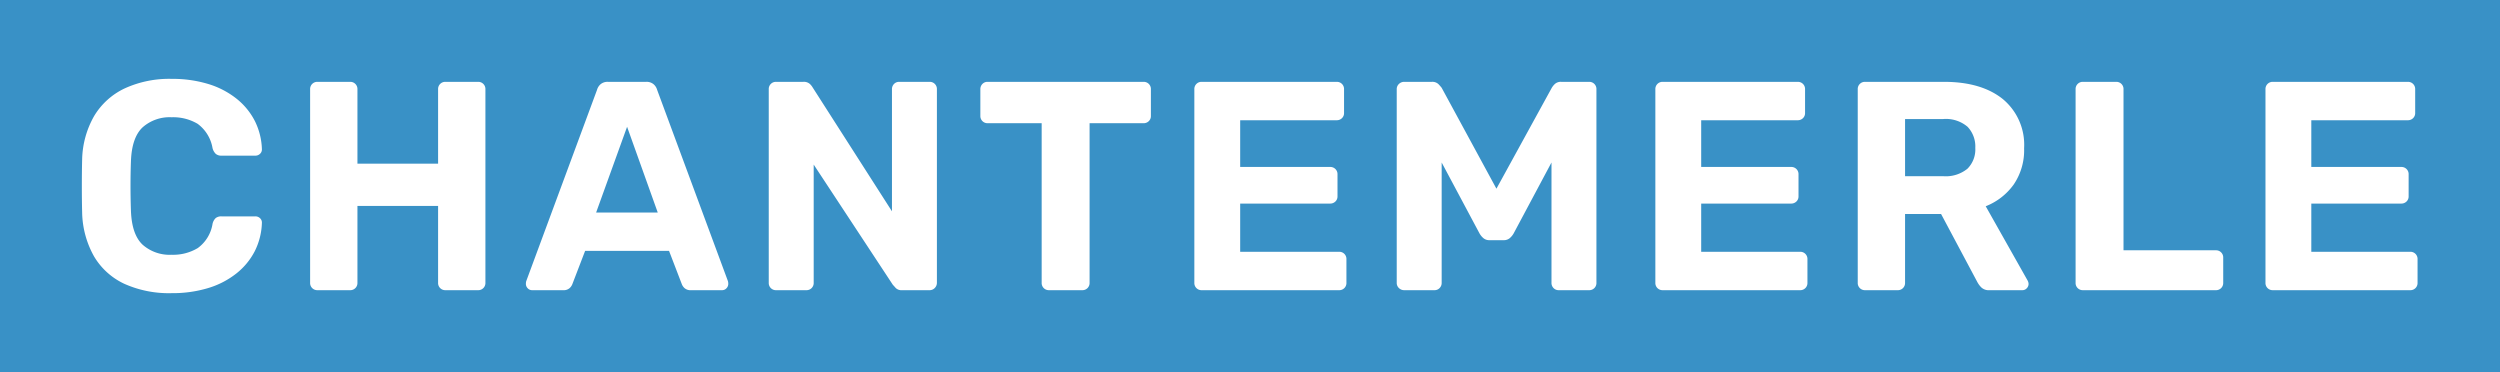 <svg xmlns="http://www.w3.org/2000/svg" width="336" height="50" viewBox="0 0 336 50"><g id="Gruppe_16" data-name="Gruppe 16" transform="translate(-325 -49)"><rect id="Rechteck_21" data-name="Rechteck 21" width="336" height="50" transform="translate(325 49)" fill="#3991c6"></rect><path id="Pfad_20" data-name="Pfad 20" d="M14.08,37.4A14.632,14.632,0,0,1,7.7,36.14a9.294,9.294,0,0,1-4.06-3.68,12.5,12.5,0,0,1-1.6-5.9Q2,24.92,2,23.04t.04-3.6a12.279,12.279,0,0,1,1.62-5.86,9.52,9.52,0,0,1,4.1-3.7A14.364,14.364,0,0,1,14.08,8.6a16.477,16.477,0,0,1,4.88.68,11.4,11.4,0,0,1,3.8,1.96,9.171,9.171,0,0,1,2.48,3,9.076,9.076,0,0,1,.96,3.84.783.783,0,0,1-.26.6.883.883,0,0,1-.62.24H20.76a1.129,1.129,0,0,1-.76-.24,1.617,1.617,0,0,1-.44-.8,5.1,5.1,0,0,0-2-3.24,6.421,6.421,0,0,0-3.48-.88,5.477,5.477,0,0,0-3.92,1.36Q8.72,16.48,8.6,19.64q-.12,3.28,0,6.72.12,3.16,1.56,4.52a5.477,5.477,0,0,0,3.92,1.36,6.413,6.413,0,0,0,3.5-.9,4.979,4.979,0,0,0,1.98-3.22A1.521,1.521,0,0,1,20,27.3a1.2,1.2,0,0,1,.76-.22h4.56a.883.883,0,0,1,.62.24.783.783,0,0,1,.26.6,9.076,9.076,0,0,1-.96,3.84,9.171,9.171,0,0,1-2.48,3,11.4,11.4,0,0,1-3.8,1.96A16.477,16.477,0,0,1,14.08,37.4Zm19.6-.4a.959.959,0,0,1-1-1V10a.959.959,0,0,1,1-1h4.36a.959.959,0,0,1,1,1V20H49.88V10a.959.959,0,0,1,1-1h4.36a.959.959,0,0,1,1,1V36a.959.959,0,0,1-1,1H50.88a.959.959,0,0,1-1-1V25.68H39.04V36a.959.959,0,0,1-1,1Zm28.84,0a.783.783,0,0,1-.6-.26.835.835,0,0,1-.24-.58,1.487,1.487,0,0,1,.04-.36l9.52-25.72a1.546,1.546,0,0,1,.48-.76,1.453,1.453,0,0,1,1-.32h5.12a1.453,1.453,0,0,1,1,.32,1.546,1.546,0,0,1,.48.76L88.84,35.8a1.487,1.487,0,0,1,.04.36.835.835,0,0,1-.24.58.783.783,0,0,1-.6.26H83.88a1.2,1.2,0,0,1-.88-.28,1.411,1.411,0,0,1-.36-.52l-1.72-4.48H69.64L67.92,36.2a1.411,1.411,0,0,1-.36.52,1.2,1.2,0,0,1-.88.28Zm8.6-10.44H79.4L75.28,15.04ZM95.32,37a.959.959,0,0,1-1-1V10a.959.959,0,0,1,1-1h3.64a1.2,1.2,0,0,1,.88.28,1.985,1.985,0,0,1,.36.44L110.88,26.4V10a.975.975,0,0,1,.28-.72.926.926,0,0,1,.68-.28h4.08a.959.959,0,0,1,1,1V36a.994.994,0,0,1-.28.7.941.941,0,0,1-.72.3h-3.68a1.085,1.085,0,0,1-.86-.3q-.26-.3-.38-.42L100.36,20.12V36a.959.959,0,0,1-1,1ZM132,37a.959.959,0,0,1-1-1V14.56h-7.28a.956.956,0,0,1-.96-.96V10a.975.975,0,0,1,.28-.72.926.926,0,0,1,.68-.28h20.96a.959.959,0,0,1,1,1v3.6a.926.926,0,0,1-.28.68.975.975,0,0,1-.72.28h-7.24V36a.959.959,0,0,1-1,1Zm20.52,0a.959.959,0,0,1-1-1V10a.959.959,0,0,1,1-1h18.12a.959.959,0,0,1,1,1v3.2a.926.926,0,0,1-.28.68.975.975,0,0,1-.72.28H157.68v6.28h12.08a.959.959,0,0,1,1,1V24.4a.926.926,0,0,1-.28.68.975.975,0,0,1-.72.28H157.68v6.48h13.28a.959.959,0,0,1,1,1V36a.959.959,0,0,1-1,1Zm27.2,0a.994.994,0,0,1-.7-.28.941.941,0,0,1-.3-.72V10a.941.941,0,0,1,.3-.72.994.994,0,0,1,.7-.28h3.72a1.176,1.176,0,0,1,.9.32q.3.32.42.48l7.36,13.56L199.56,9.8a2.454,2.454,0,0,1,.38-.48,1.176,1.176,0,0,1,.9-.32h3.72a.959.959,0,0,1,1,1V36a.959.959,0,0,1-1,1h-4.08a.926.926,0,0,1-.68-.28.975.975,0,0,1-.28-.72V19.84l-5.08,9.52a2.386,2.386,0,0,1-.52.64,1.229,1.229,0,0,1-.84.28H191.2a1.229,1.229,0,0,1-.84-.28,2.386,2.386,0,0,1-.52-.64l-5.08-9.52V36a.975.975,0,0,1-.28.72.926.926,0,0,1-.68.28Zm34.76,0a.959.959,0,0,1-1-1V10a.959.959,0,0,1,1-1H232.6a.959.959,0,0,1,1,1v3.2a.926.926,0,0,1-.28.68.975.975,0,0,1-.72.28H219.64v6.28h12.08a.959.959,0,0,1,1,1V24.4a.926.926,0,0,1-.28.68.975.975,0,0,1-.72.28H219.64v6.48h13.28a.959.959,0,0,1,1,1V36a.959.959,0,0,1-1,1Zm27.2,0a.959.959,0,0,1-1-1V10a.959.959,0,0,1,1-1h10.6q5,0,7.88,2.3a7.975,7.975,0,0,1,2.88,6.62,8.182,8.182,0,0,1-1.4,4.88,8.39,8.39,0,0,1-3.76,2.92l5.64,10a1,1,0,0,1,.12.44.835.835,0,0,1-.24.58.783.783,0,0,1-.6.26h-4.44a1.42,1.42,0,0,1-1.08-.38,3.035,3.035,0,0,1-.52-.7l-4.88-9.16h-4.84V36a.959.959,0,0,1-1,1Zm5.36-15.32h5.12a4.61,4.61,0,0,0,3.26-1,3.663,3.663,0,0,0,1.06-2.8,3.838,3.838,0,0,0-1.04-2.84A4.483,4.483,0,0,0,252.16,14h-5.12ZM270.96,37a.959.959,0,0,1-1-1V10a.959.959,0,0,1,1-1h4.44a.959.959,0,0,1,1,1V31.64h12.4a.959.959,0,0,1,1,1V36a.959.959,0,0,1-1,1Zm25.52,0a.959.959,0,0,1-1-1V10a.959.959,0,0,1,1-1H314.6a.959.959,0,0,1,1,1v3.2a.926.926,0,0,1-.28.68.975.975,0,0,1-.72.28H301.64v6.28h12.08a.959.959,0,0,1,1,1V24.4a.926.926,0,0,1-.28.68.975.975,0,0,1-.72.28H301.64v6.48h13.28a.959.959,0,0,1,1,1V36a.959.959,0,0,1-1,1Z" transform="translate(334 51)" fill="#fff"></path></g></svg>